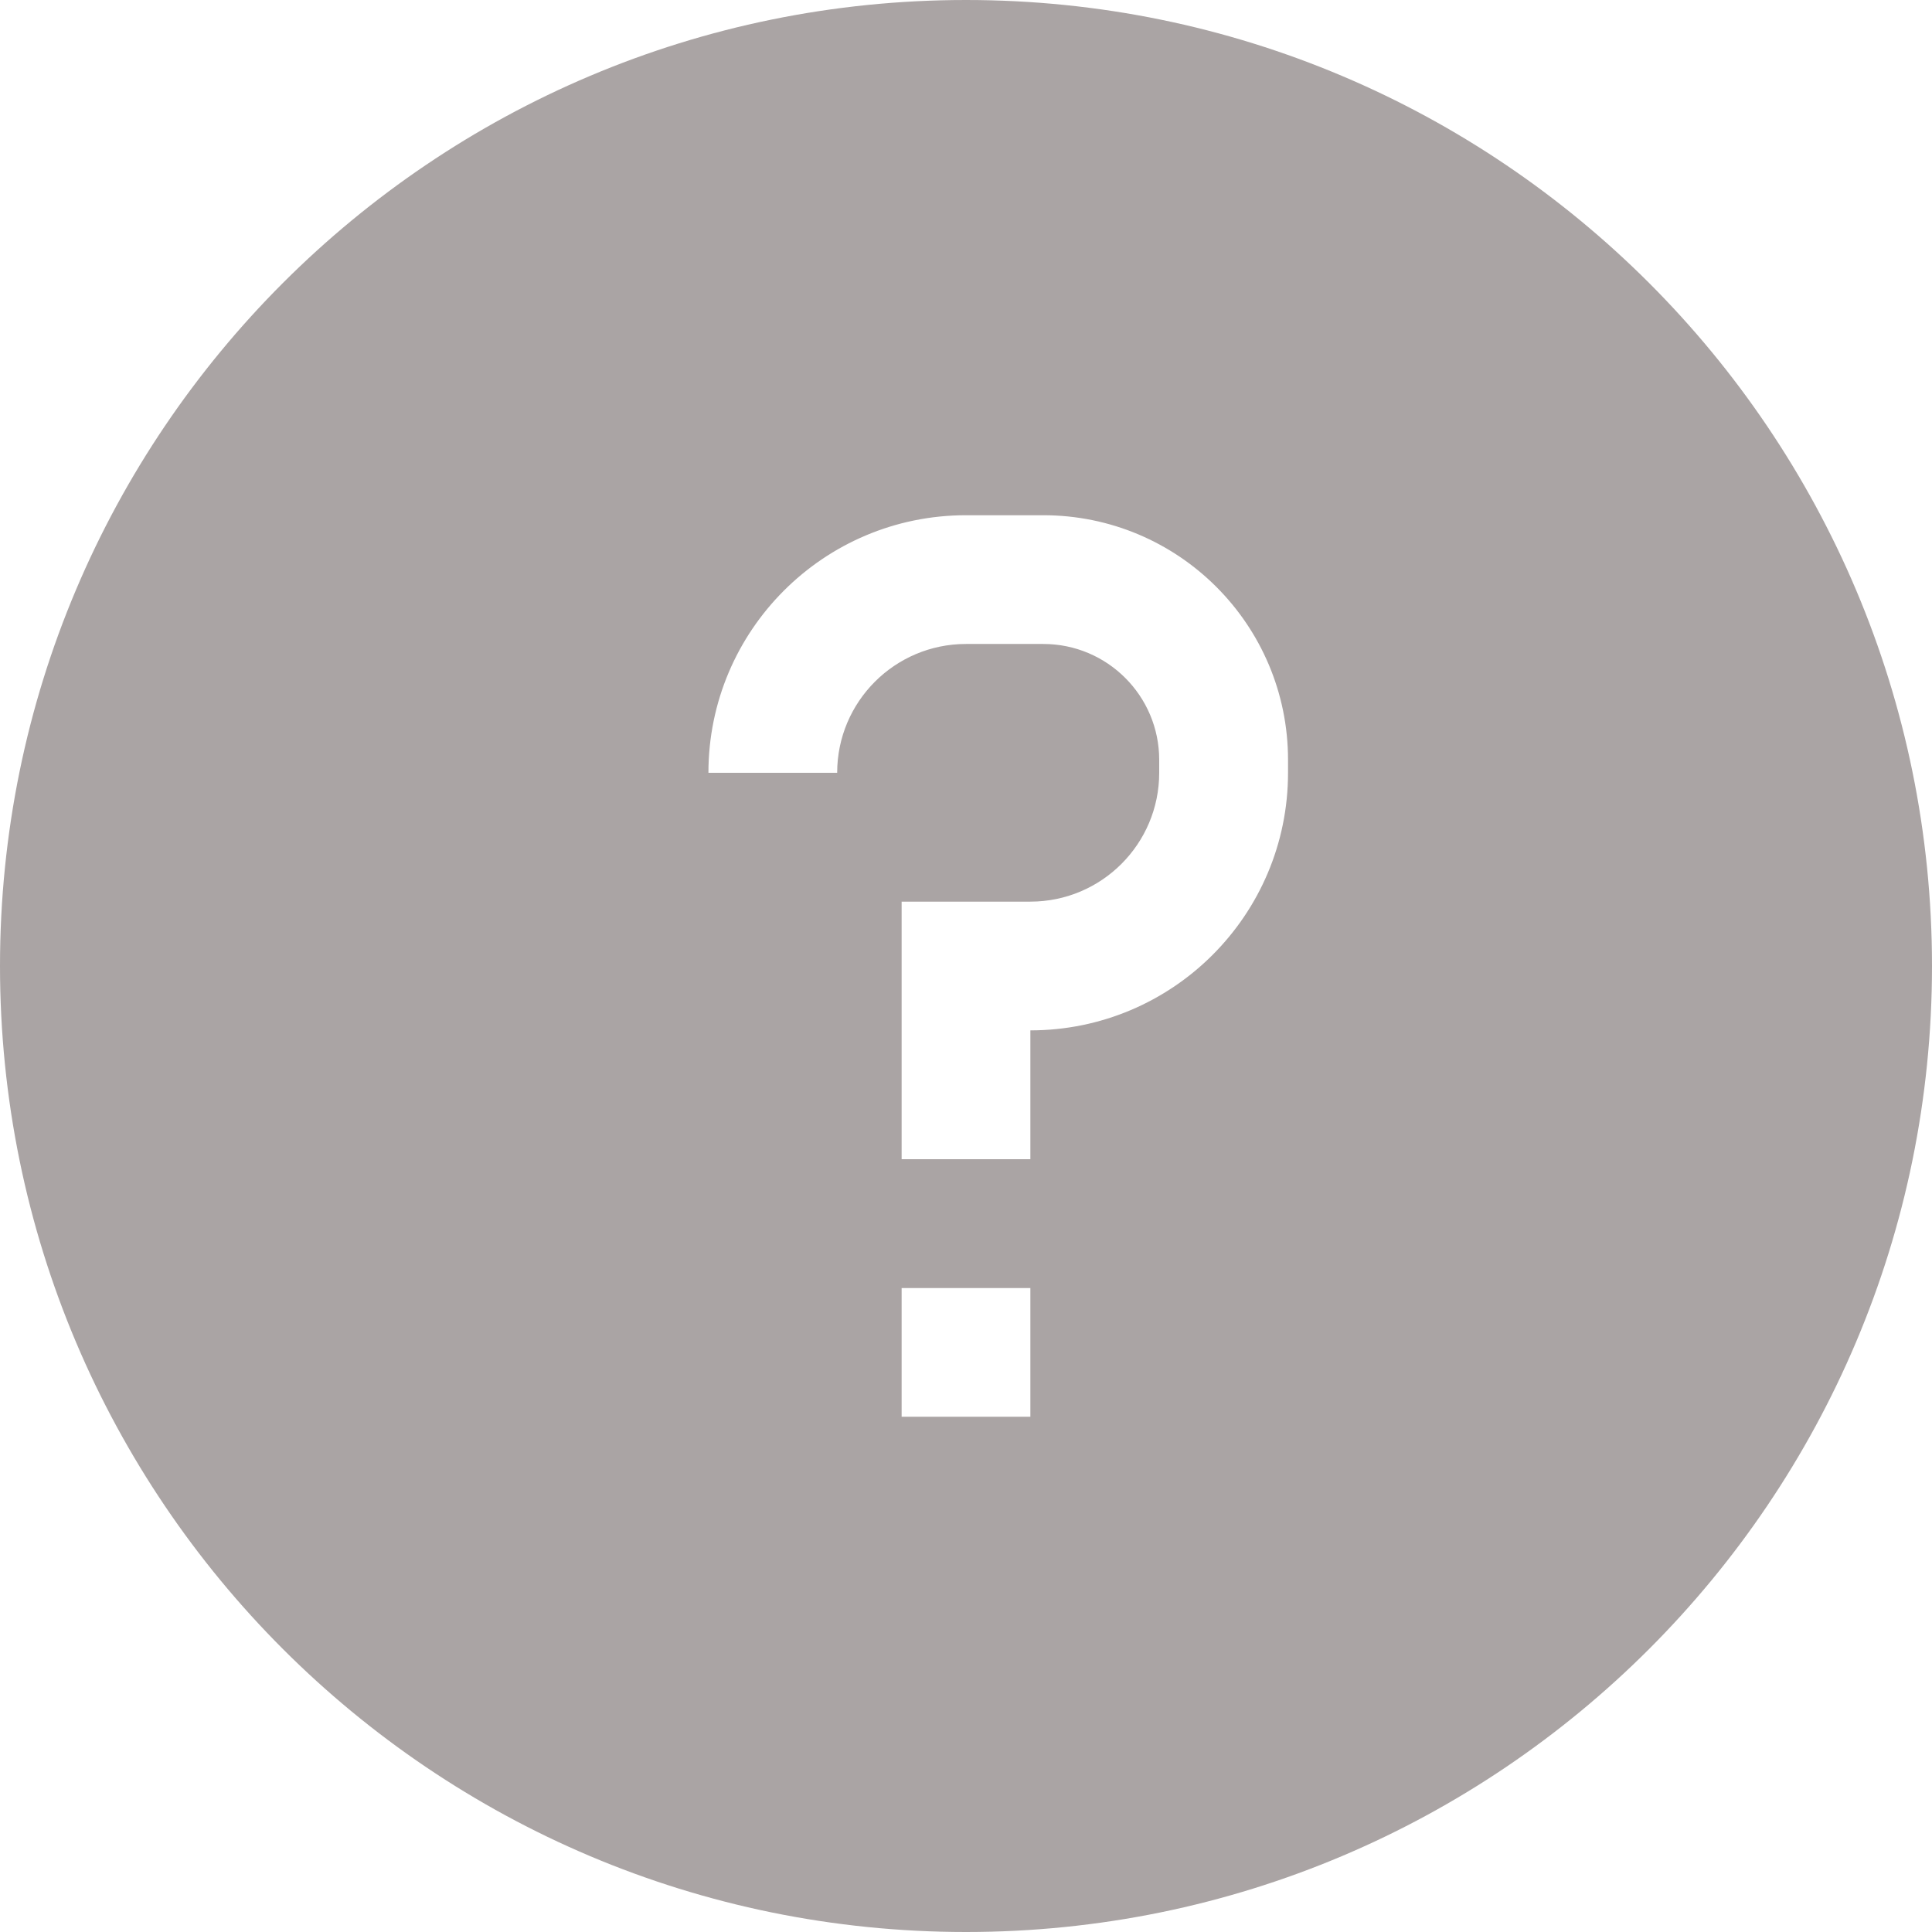 <svg width="22" height="22" viewBox="0 0 22 22" fill="none" xmlns="http://www.w3.org/2000/svg">
<g id="question-circle">
<path id="Vector" fill-rule="evenodd" clip-rule="evenodd" d="M0 11C0 4.925 4.925 0 11 0C17.075 0 22 4.925 22 11C22 17.075 17.075 22 11 22C4.925 22 0 17.075 0 11ZM8.067 8.8C8.067 7.18 9.38 5.867 11 5.867H11.88C13.419 5.867 14.667 7.114 14.667 8.653V8.8C14.667 10.42 13.353 11.733 11.733 11.733V13.2H10.267V10.267H11.733C12.543 10.267 13.2 9.61 13.2 8.8V8.653C13.2 7.924 12.609 7.333 11.88 7.333H11C10.19 7.333 9.533 7.99 9.533 8.8H8.067ZM10.267 16.133V14.667H11.733V16.133H10.267Z" fill="#AAA4A4"/>
</g>
</svg>
